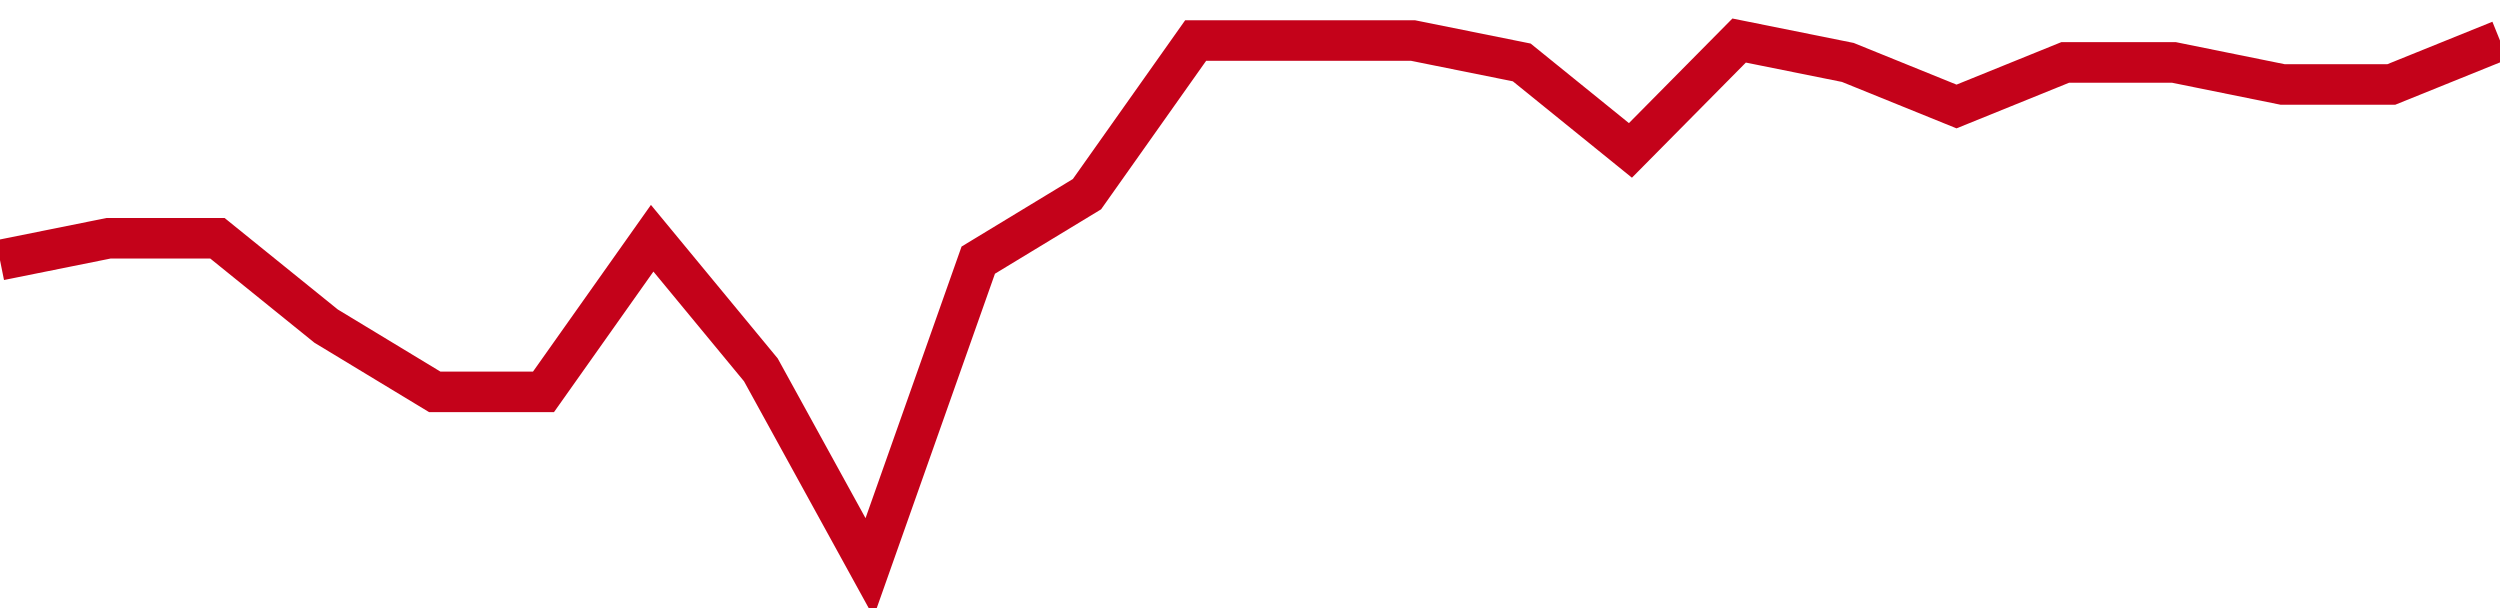 <!-- Generated with https://github.com/jxxe/sparkline/ --><svg viewBox="0 0 185 45" class="sparkline" xmlns="http://www.w3.org/2000/svg"><path class="sparkline--fill" d="M 0 19.25 L 0 19.25 L 8.043 17.63 L 16.087 17.63 L 24.13 24.13 L 32.174 29 L 40.217 29 L 48.261 17.63 L 56.304 27.37 L 64.348 42 L 72.391 19.25 L 80.435 14.37 L 88.478 3 L 96.522 3 L 104.565 3 L 112.609 4.62 L 120.652 11.13 L 128.696 3 L 136.739 4.62 L 144.783 7.88 L 152.826 4.62 L 160.87 4.62 L 168.913 6.25 L 176.957 6.25 L 185 3 V 45 L 0 45 Z" stroke="none" fill="none" ></path><path class="sparkline--line" d="M 0 19.25 L 0 19.25 L 8.043 17.63 L 16.087 17.63 L 24.13 24.13 L 32.174 29 L 40.217 29 L 48.261 17.63 L 56.304 27.37 L 64.348 42 L 72.391 19.25 L 80.435 14.37 L 88.478 3 L 96.522 3 L 104.565 3 L 112.609 4.62 L 120.652 11.13 L 128.696 3 L 136.739 4.62 L 144.783 7.88 L 152.826 4.62 L 160.87 4.62 L 168.913 6.25 L 176.957 6.25 L 185 3" fill="none" stroke-width="3" stroke="#C4021A" ></path></svg>